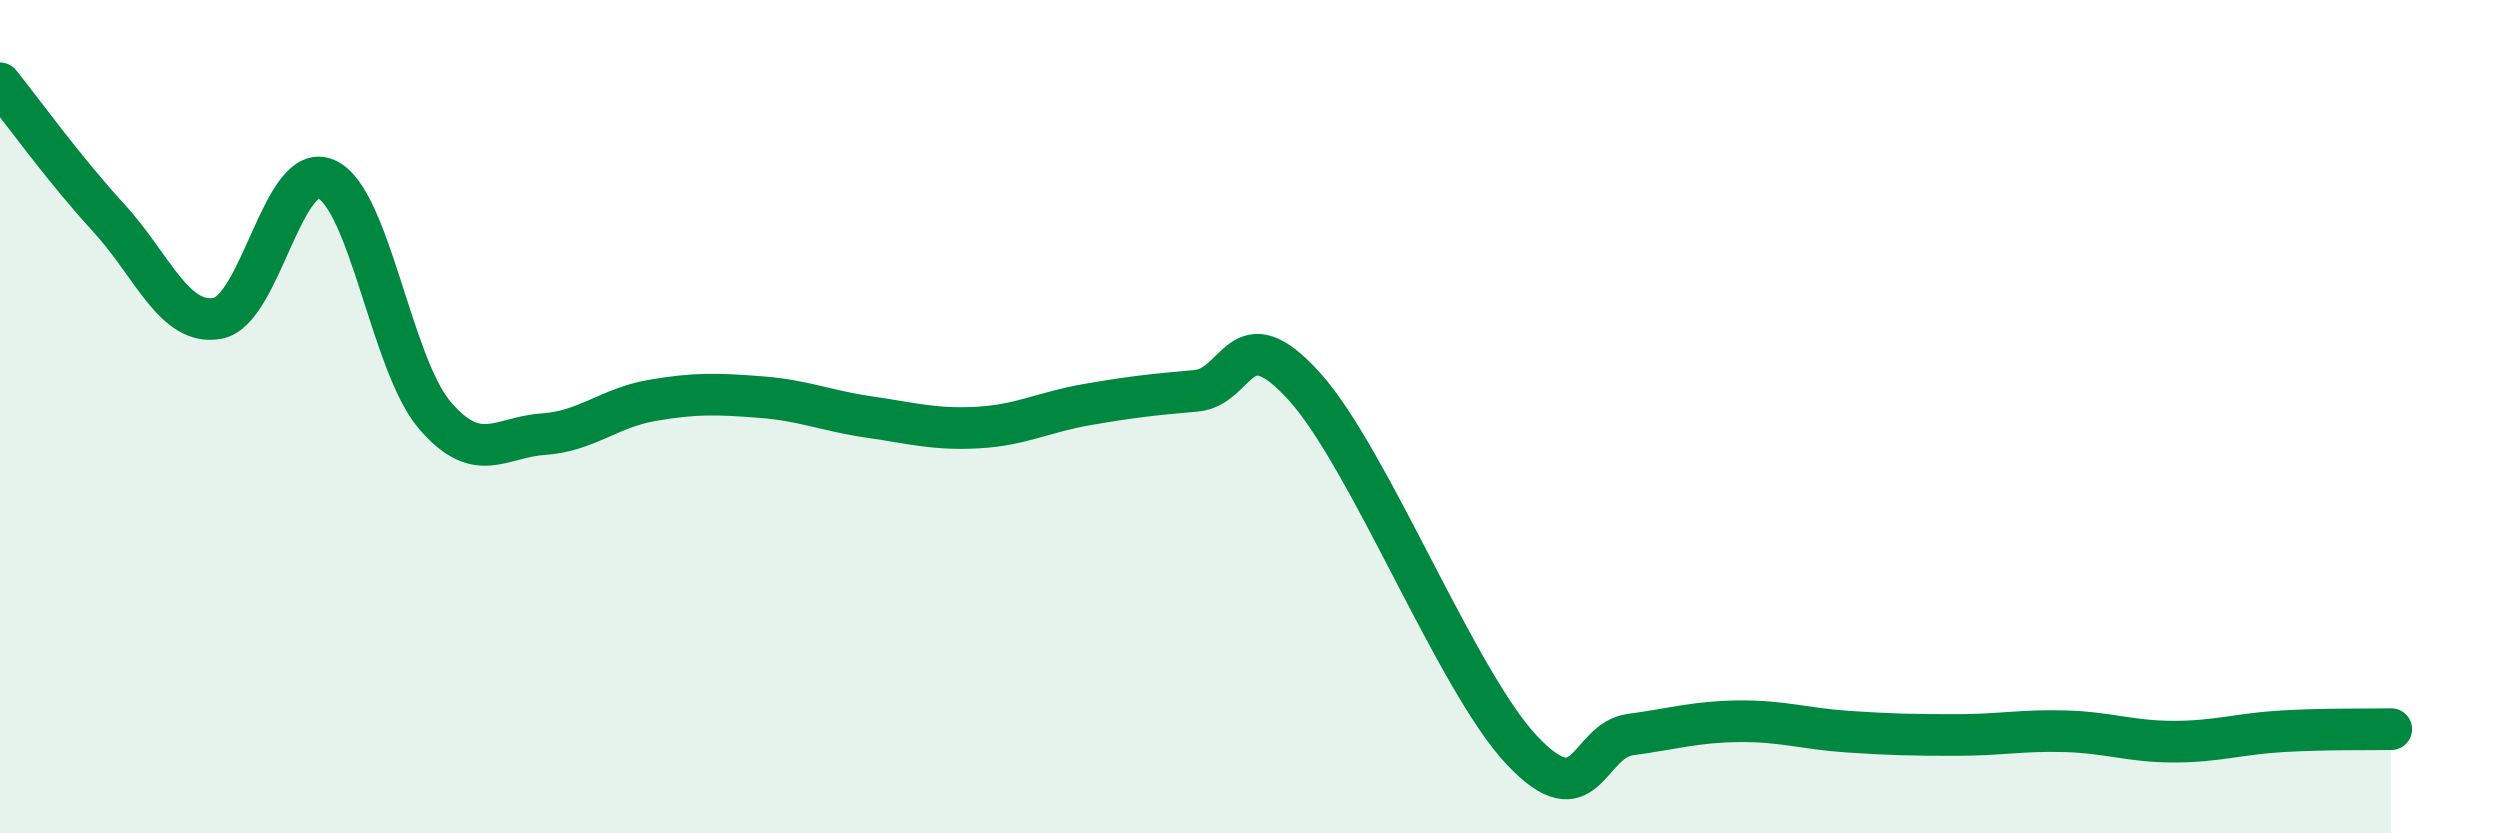 
    <svg width="60" height="20" viewBox="0 0 60 20" xmlns="http://www.w3.org/2000/svg">
      <path
        d="M 0,2 C 0.52,2.65 1.57,4.1 2.61,5.23 C 3.65,6.36 4.18,7.83 5.22,7.64 C 6.26,7.45 6.79,3.84 7.83,4.3 C 8.87,4.76 9.39,8.74 10.43,9.96 C 11.47,11.18 12,10.49 13.04,10.42 C 14.08,10.35 14.61,9.79 15.65,9.61 C 16.69,9.43 17.22,9.45 18.26,9.53 C 19.3,9.61 19.83,9.86 20.87,10.01 C 21.91,10.16 22.44,10.32 23.48,10.26 C 24.52,10.2 25.05,9.89 26.09,9.71 C 27.13,9.53 27.66,9.47 28.7,9.38 C 29.74,9.29 29.74,7.55 31.3,9.27 C 32.86,10.99 34.95,16.33 36.52,18 C 38.09,19.67 38.09,17.77 39.13,17.63 C 40.17,17.49 40.7,17.32 41.74,17.31 C 42.78,17.3 43.31,17.49 44.35,17.56 C 45.39,17.63 45.92,17.64 46.96,17.64 C 48,17.64 48.53,17.52 49.57,17.55 C 50.61,17.58 51.13,17.8 52.17,17.8 C 53.21,17.8 53.74,17.61 54.78,17.55 C 55.82,17.49 56.87,17.51 57.39,17.5L57.39 20L0 20Z"
        fill="#008740"
        opacity="0.1"
        stroke-linecap="round"
        stroke-linejoin="round"
      />
      <path
        d="M 0,2 C 0.52,2.65 1.57,4.1 2.61,5.23 C 3.65,6.36 4.18,7.83 5.22,7.64 C 6.26,7.45 6.79,3.84 7.83,4.3 C 8.87,4.76 9.39,8.74 10.43,9.96 C 11.47,11.18 12,10.49 13.04,10.42 C 14.08,10.35 14.61,9.79 15.65,9.61 C 16.69,9.43 17.22,9.45 18.26,9.53 C 19.3,9.61 19.83,9.86 20.87,10.01 C 21.91,10.16 22.44,10.32 23.48,10.26 C 24.52,10.2 25.05,9.89 26.09,9.71 C 27.13,9.53 27.66,9.47 28.7,9.38 C 29.74,9.29 29.74,7.55 31.3,9.27 C 32.86,10.99 34.95,16.33 36.52,18 C 38.09,19.67 38.09,17.77 39.13,17.63 C 40.17,17.49 40.7,17.32 41.74,17.31 C 42.78,17.3 43.31,17.49 44.35,17.56 C 45.39,17.63 45.92,17.64 46.96,17.64 C 48,17.64 48.53,17.52 49.57,17.55 C 50.61,17.58 51.13,17.8 52.17,17.8 C 53.21,17.8 53.74,17.61 54.78,17.55 C 55.82,17.49 56.87,17.51 57.39,17.5"
        stroke="#008740"
        stroke-width="1"
        fill="none"
        stroke-linecap="round"
        stroke-linejoin="round"
      />
    </svg>
  